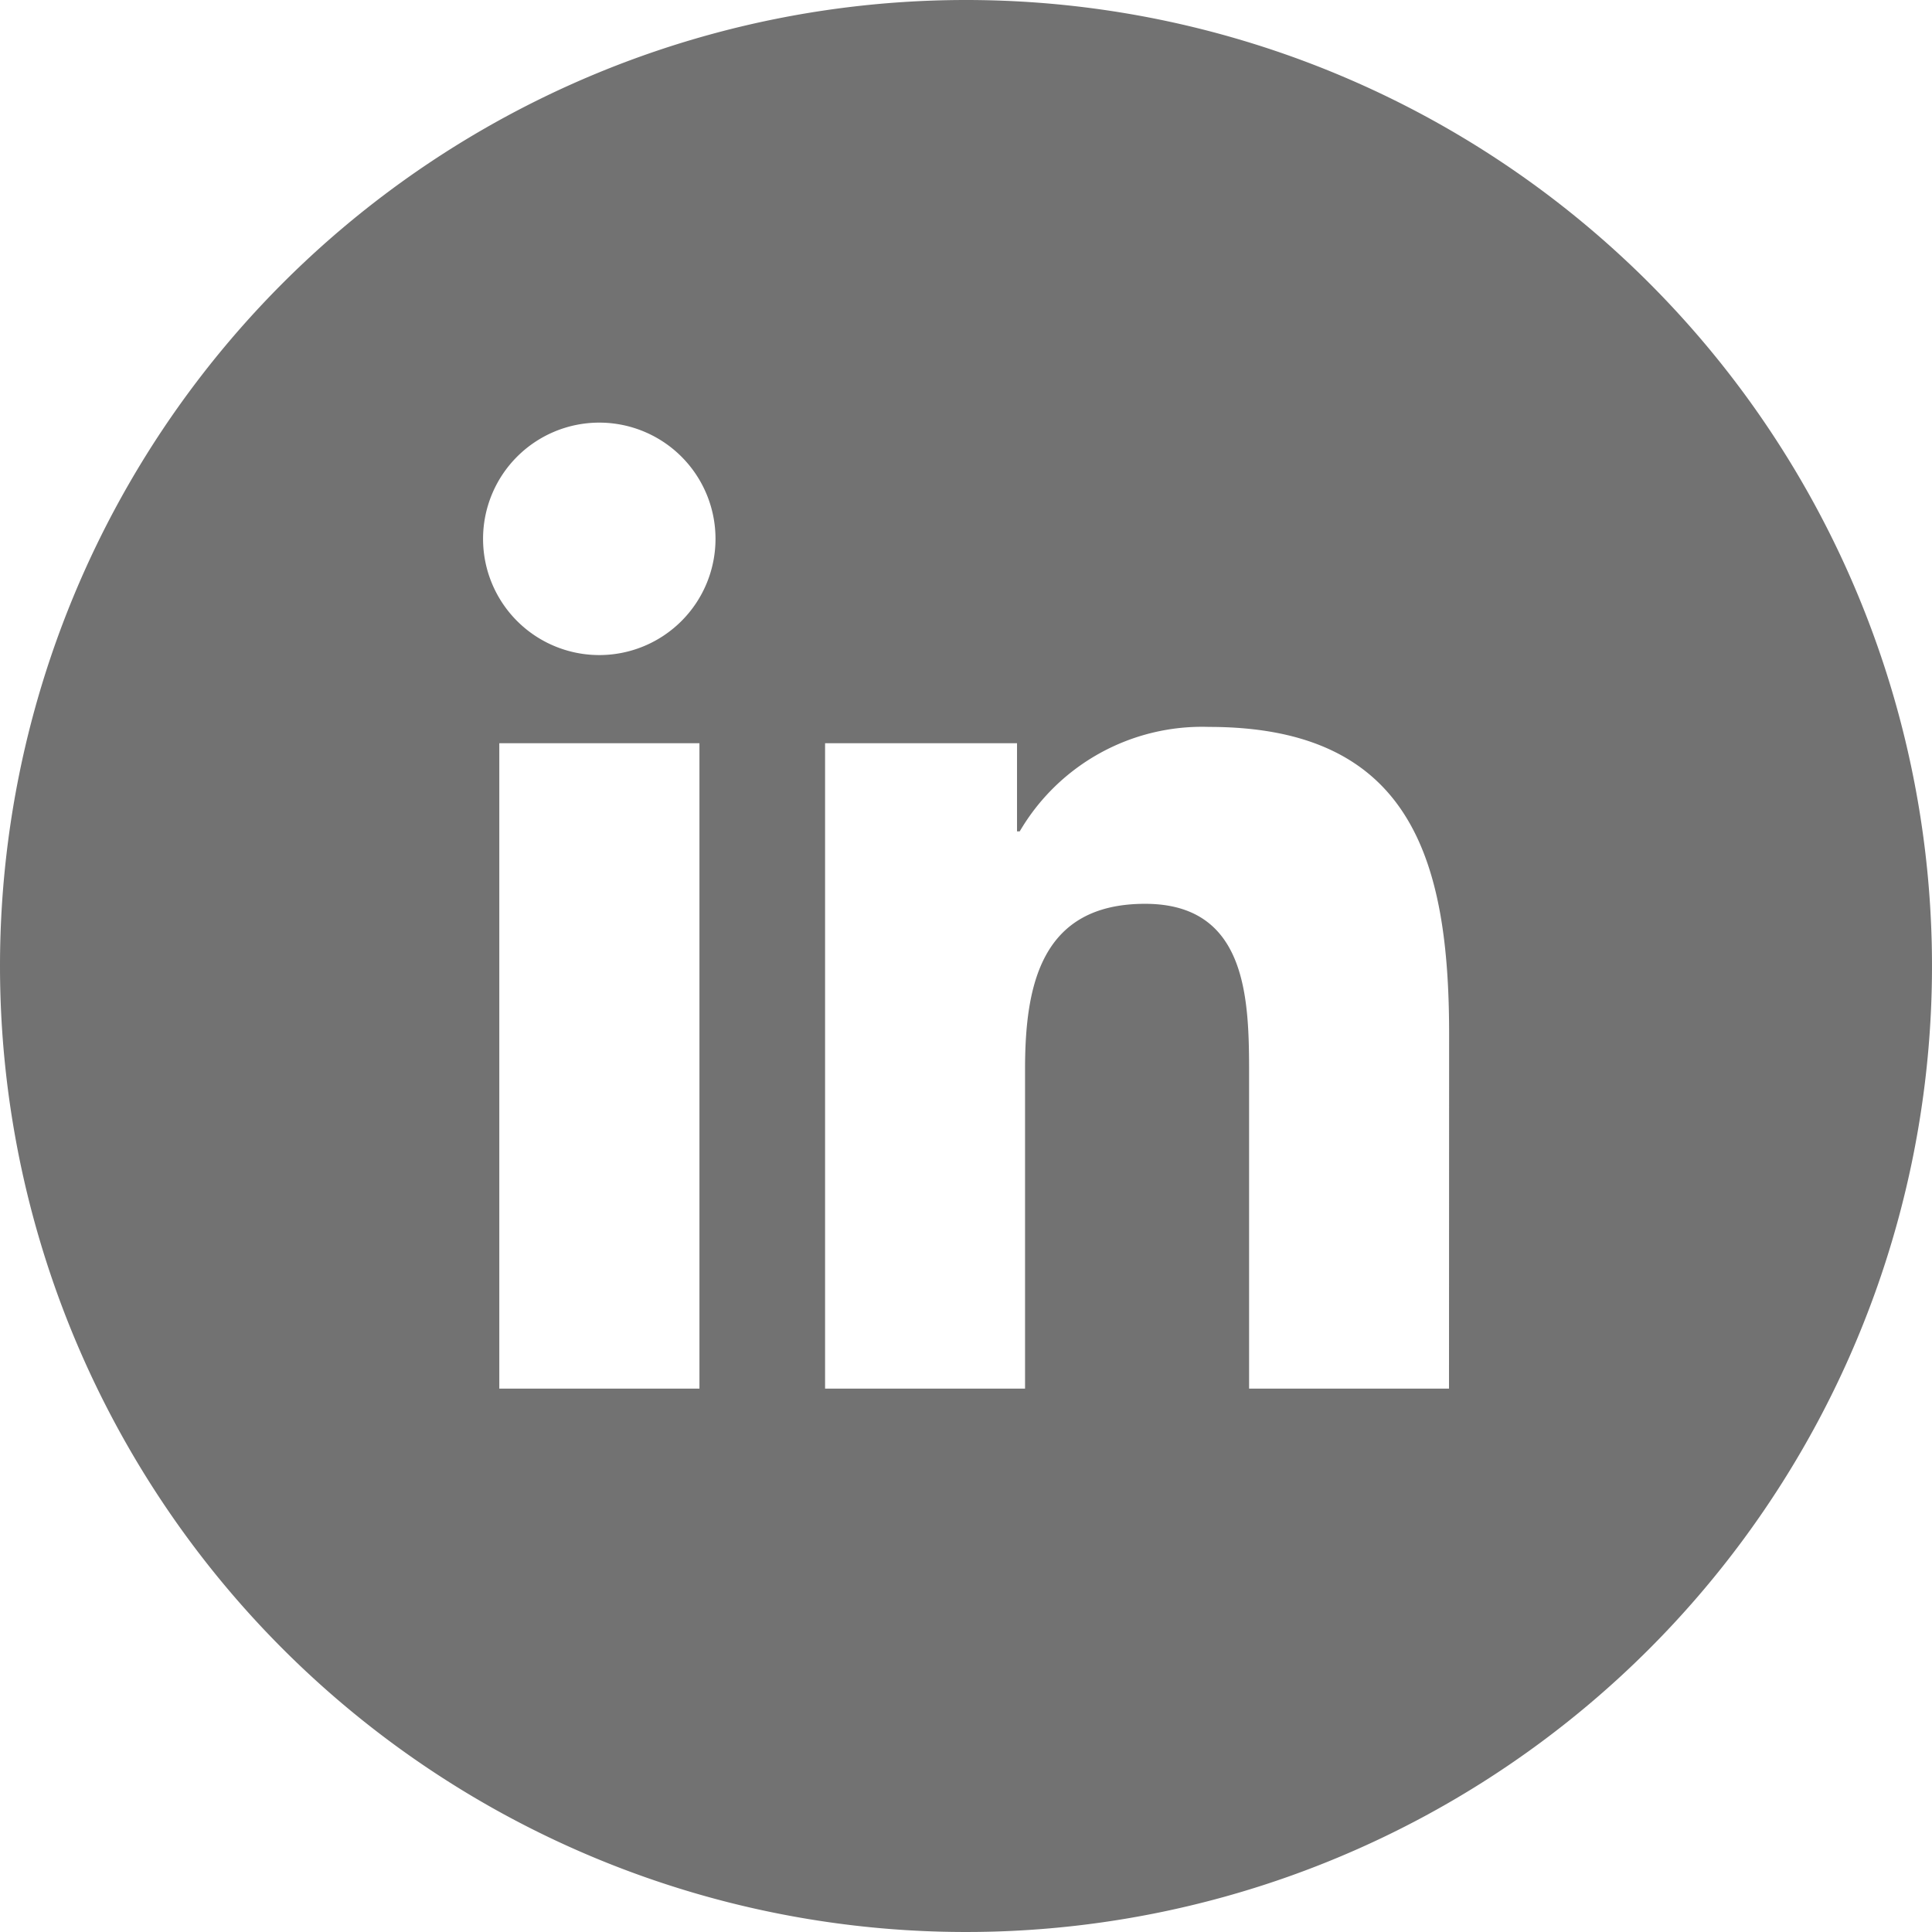 <svg xmlns="http://www.w3.org/2000/svg" width="32" height="32" viewBox="0 0 32 32">
  <defs>
    <style>
      .cls-1 {
        fill: #727272;
        fill-rule: evenodd;
      }
    </style>
  </defs>
  <path id="icon-in.svg" class="cls-1" d="M736,5878a16,16,0,1,1-16,16A16,16,0,0,1,736,5878Zm8,23h-3.311v-5.2c0-1.24-.022-2.83-1.723-2.83-1.724,0-1.988,1.35-1.988,2.74V5901h-3.312v-10.69h3.179v1.46h0.045a3.5,3.5,0,0,1,3.136-1.73c3.357,0,3.976,2.22,3.976,5.09Zm-14.07-12.15a1.925,1.925,0,1,1,1.921-1.93,1.925,1.925,0,0,1-1.921,1.93h0m1.655,12.15h-3.315v-10.69h3.315V5901Z" transform="translate(-720 -5878)"/>
</svg>
